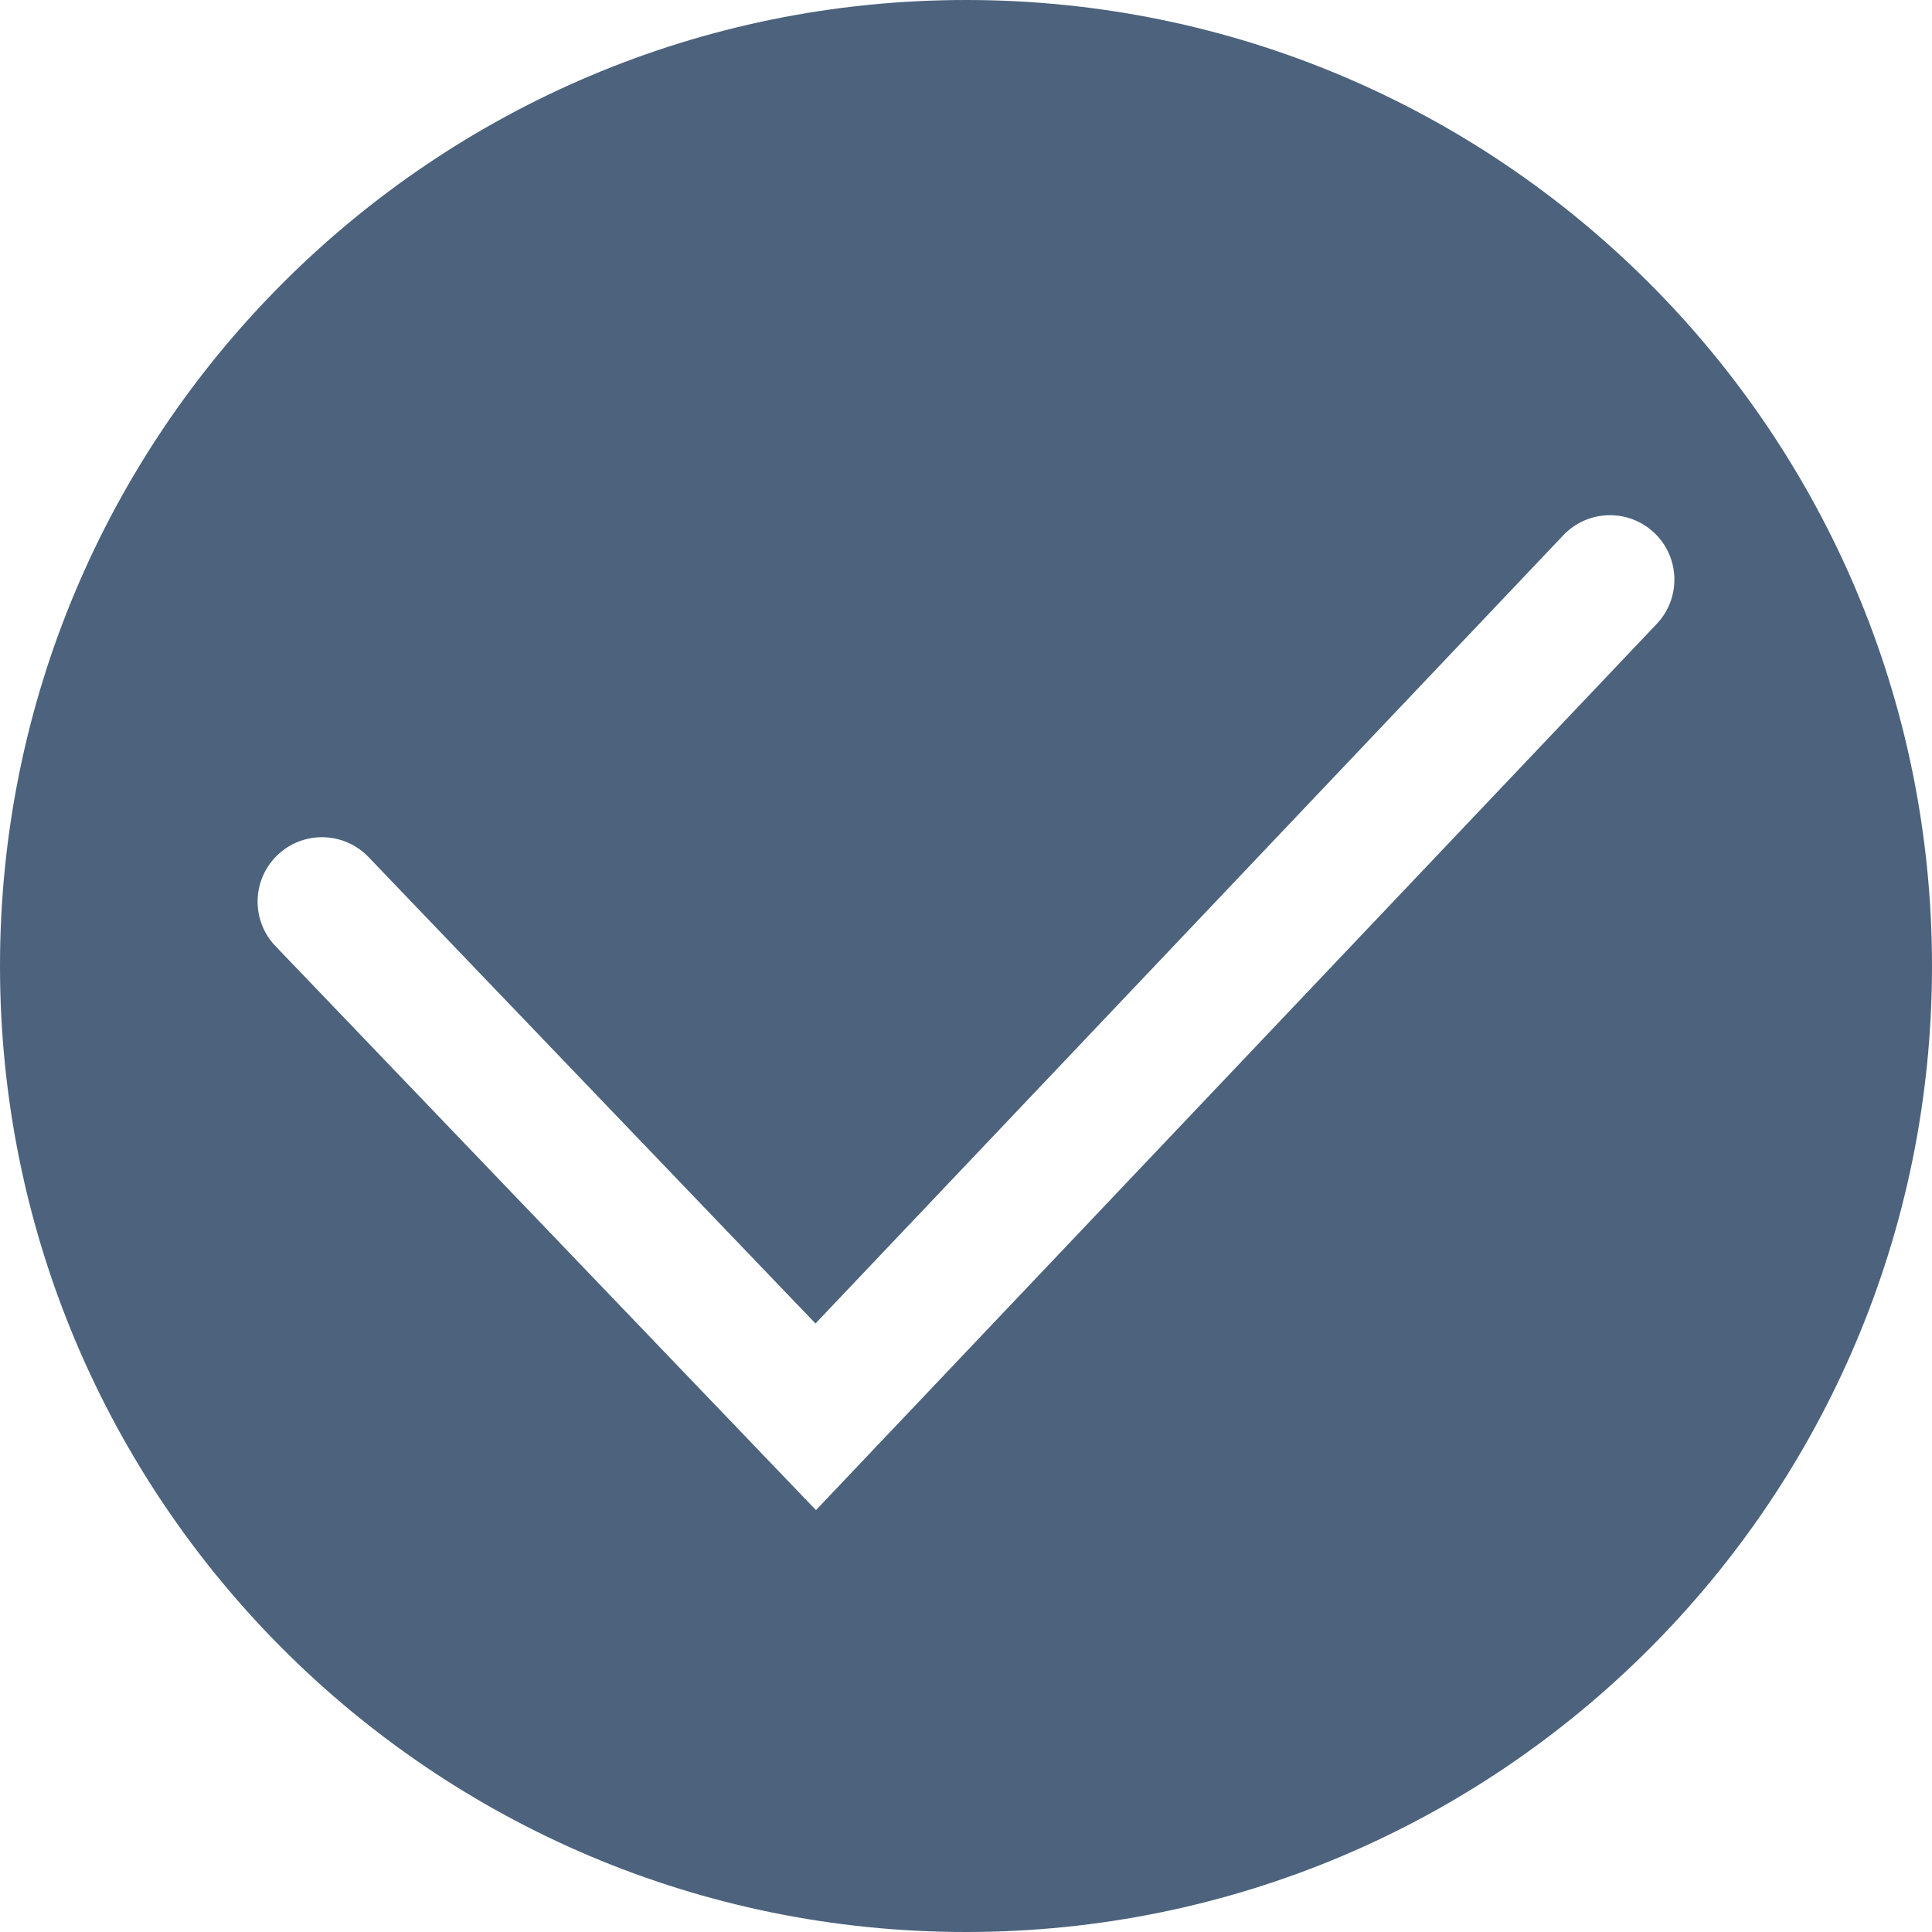 <svg width="340" height="340" viewBox="0 0 340 340" fill="none" xmlns="http://www.w3.org/2000/svg">
<path fill-rule="evenodd" clip-rule="evenodd" d="M170 340C263.889 340 340 263.887 340 170C340 76.113 263.889 0 170 0C76.111 0 0 76.113 0 170C0 263.887 76.111 340 170 340ZM291.555 109.8C295.863 105.259 295.674 98.085 291.133 93.779C286.593 89.471 279.42 89.659 275.111 94.2L143.514 232.912L64.85 150.825C60.518 146.307 53.344 146.155 48.825 150.485C44.305 154.815 44.153 161.99 48.483 166.508L143.597 265.755L291.555 109.8Z" fill="#4C627D"/>
</svg>
